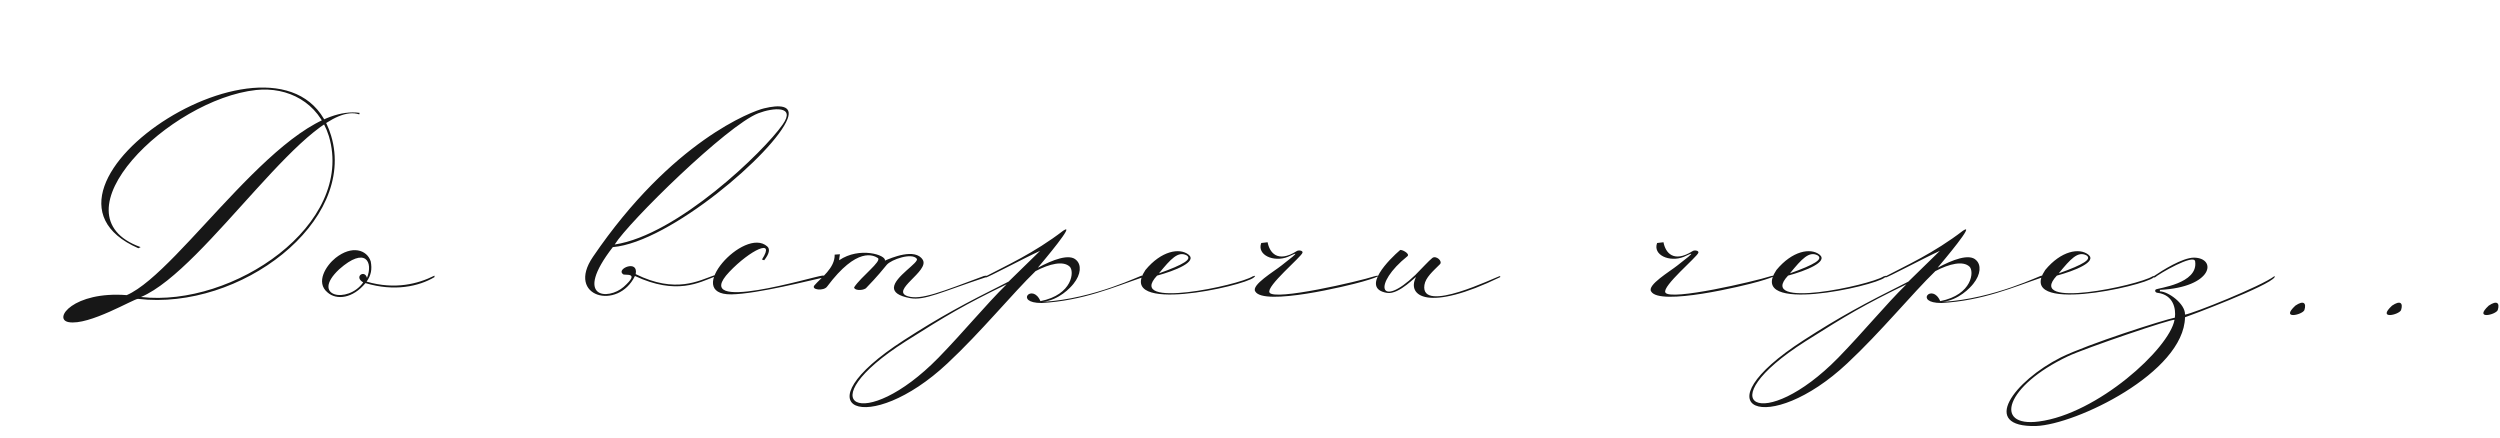 <?xml version="1.0" encoding="UTF-8"?> <svg xmlns="http://www.w3.org/2000/svg" width="640" height="112" viewBox="0 0 640 112" fill="none"><path d="M31.776 76.032C9.216 89.76 14.976 74.688 31.776 76.032V76.032ZM32.448 75.552C46.368 69.504 73.056 26.208 92.064 28.896C91.968 29.28 91.968 29.28 91.968 29.28C79.488 25.056 52.896 68.928 36.096 76.032C59.616 78.72 90.912 57.504 84.192 34.848C81.504 26.208 73.728 22.176 65.568 23.04C43.392 25.44 13.056 55.008 36 63.264L35.424 63.552C-2.86102e-06 48.096 74.4 -1.90735e-06 84.768 34.752C91.392 56.832 61.44 79.584 35.328 76.512C34.368 76.416 22.752 83.424 17.568 82.464C13.44 81.696 18.816 74.496 32.448 75.552ZM94.905 66.912C95.289 68.928 95.001 70.464 93.849 72.096C101.145 74.208 107.001 72.672 111.225 70.56V70.944C107.193 73.344 100.953 74.688 93.561 72.48C90.297 76.416 86.169 76.896 83.865 74.88C80.697 72.288 83.481 67.968 85.881 66.048C90.105 62.688 93.945 63.936 94.905 66.912ZM93.945 71.136C95.577 67.104 93.561 62.976 86.841 68.928C79.353 75.936 89.049 77.856 92.985 72.288C90.489 70.848 93.369 68.928 93.945 71.136ZM151.792 65.76C172.048 36 192.688 28.416 195.568 27.744C199.504 26.784 202.96 26.88 201.616 30.432C198.352 38.976 171.472 62.016 156.88 63.264C146.608 76.512 155.728 76.896 159.664 73.44C164.176 69.408 159.76 70.656 159.472 70.176C157.648 68.832 163.504 66.336 162.736 70.176C173.008 75.264 178.96 71.808 182.896 70.464V70.848C179.056 72.288 173.2 75.648 162.544 70.656C158.224 79.584 144.784 76.032 151.792 65.76ZM157.36 62.592C173.392 60.192 195.568 38.784 200.368 31.872C203.824 26.976 197.872 27.552 194.128 28.992C186.16 32.064 160.912 56.832 157.36 62.592ZM195.635 66.624L195.059 66.432C198.707 60.768 191.987 64.032 186.707 69.6C176.243 80.64 208.595 70.656 210.515 70.56C212.051 70.464 211.859 70.656 210.803 71.04C208.019 71.616 193.907 75.264 187.187 75.36C174.707 75.456 190.547 57.888 196.403 63.072C197.171 63.744 196.979 64.896 195.635 66.624ZM218.668 73.536C220.396 70.848 225.868 66.816 224.716 66.048C223.66 65.376 219.436 63.072 211.756 73.344C210.892 74.592 207.532 74.208 208.492 73.056C210.124 71.136 213.772 68.64 213.676 65.184L215.02 65.088C215.02 65.28 214.828 66.048 214.828 66.624C220.012 63.072 226.924 65.28 226.54 66.72C228.076 66.048 234.316 63.36 236.236 66.528C237.964 69.408 227.788 74.4 232.396 75.84C235.756 76.896 241.036 74.688 251.884 70.656C252.46 70.464 253.228 70.656 252.46 70.944C240.844 74.784 236.716 76.992 232.972 76.32C229.9 75.744 228.844 74.784 228.844 73.632C228.94 70.848 235.372 67.2 234.7 66.24C233.452 64.608 228.172 66.432 227.02 67.776C226.06 68.928 224.716 70.656 221.644 73.824C220.588 74.496 218.572 74.304 218.668 73.536ZM257.712 72.768C246.672 78.144 242.352 80.736 231.888 87.36C206.352 103.584 221.04 111.168 240.24 91.584C246.96 84.672 252.24 78.144 257.712 72.768ZM266.352 77.088C274.608 75.456 275.088 69.408 273.84 68.256C272.208 66.72 268.752 67.488 265.104 69.408C259.248 75.072 251.088 85.056 242.544 93.024C222.384 111.936 203.856 104.832 231.408 87.072C240.624 81.12 246.672 77.856 258.192 72.096L266.256 64.224C262.416 65.952 252.336 71.328 252.336 71.04V70.752C257.424 68.064 264.72 64.8 272.208 59.04C275.568 56.832 267.12 66.816 265.68 68.544C269.424 66.528 273.84 64.8 275.568 66.624C276.816 67.776 276.816 70.176 274.8 72.672C274.032 73.632 271.152 76.8 266.928 77.28C280.272 76.512 292.368 70.272 292.368 70.56V71.04C285.264 73.44 277.296 76.992 266.64 77.568C259.536 77.568 264.336 72.384 266.352 77.088ZM296.687 69.984C303.119 67.68 305.231 66.336 303.791 65.376C301.583 64.224 299.759 66.24 296.687 69.984ZM293.231 69.12C297.263 64.224 301.967 63.36 304.271 65.184C306.575 67.008 300.815 69.312 296.207 70.56C288.047 79.296 317.039 73.056 320.687 70.752C321.743 70.368 321.167 70.848 320.975 71.04C318.191 73.344 285.551 80.544 293.231 69.12ZM322.876 62.208L324.508 62.016C324.988 64.608 327.004 67.392 331.9 64.32C332.38 63.936 333.628 64.128 333.436 64.704C333.148 65.76 324.124 73.248 324.988 74.88C326.14 77.088 347.932 72 351.772 70.752C353.021 70.368 354.172 70.56 348.797 72.096C345.148 73.152 323.452 78.432 321.34 74.592C320.284 72.96 326.14 69.504 328.06 67.968C333.436 63.84 331.612 64.896 329.692 65.76C326.044 67.2 321.724 65.28 322.876 62.208ZM384.043 70.944C365.515 79.968 360.139 75.744 362.443 71.04C362.923 70.176 358.219 75.552 355.051 74.976C348.139 73.824 355.819 66.24 358.411 64.032C358.699 63.744 361.003 64.896 360.331 65.568C351.307 72.768 353.131 79.2 362.347 70.368C364.075 68.64 365.707 66.816 366.667 66.048C367.627 65.28 369.451 66.912 368.587 67.68C366.859 69.408 364.939 71.04 364.651 72.96C363.499 80.544 382.987 70.848 384.043 70.656V70.944ZM424.22 62.208L425.852 62.016C426.332 64.608 428.348 67.392 433.244 64.32C433.724 63.936 434.972 64.128 434.78 64.704C434.492 65.76 425.468 73.248 426.332 74.88C427.484 77.088 449.276 72 453.116 70.752C454.364 70.368 455.516 70.56 450.14 72.096C446.492 73.152 424.796 78.432 422.684 74.592C421.628 72.96 427.484 69.504 429.404 67.968C434.78 63.84 432.956 64.896 431.036 65.76C427.388 67.2 423.068 65.28 424.22 62.208ZM458.218 69.984C464.65 67.68 466.762 66.336 465.322 65.376C463.114 64.224 461.29 66.24 458.218 69.984ZM454.762 69.12C458.794 64.224 463.498 63.36 465.802 65.184C468.106 67.008 462.346 69.312 457.738 70.56C449.578 79.296 478.57 73.056 482.219 70.752C483.275 70.368 482.698 70.848 482.506 71.04C479.723 73.344 447.082 80.544 454.762 69.12ZM488.056 72.768C477.016 78.144 472.696 80.736 462.232 87.36C436.696 103.584 451.384 111.168 470.584 91.584C477.304 84.672 482.584 78.144 488.056 72.768ZM496.696 77.088C504.952 75.456 505.432 69.408 504.184 68.256C502.552 66.72 499.096 67.488 495.448 69.408C489.592 75.072 481.432 85.056 472.888 93.024C452.728 111.936 434.2 104.832 461.752 87.072C470.968 81.12 477.016 77.856 488.536 72.096L496.6 64.224C492.76 65.952 482.68 71.328 482.68 71.04V70.752C487.768 68.064 495.064 64.8 502.552 59.04C505.912 56.832 497.464 66.816 496.024 68.544C499.768 66.528 504.184 64.8 505.912 66.624C507.16 67.776 507.16 70.176 505.144 72.672C504.376 73.632 501.496 76.8 497.272 77.28C510.616 76.512 522.712 70.272 522.712 70.56V71.04C515.608 73.44 507.64 76.992 496.984 77.568C489.88 77.568 494.68 72.384 496.696 77.088ZM527.031 69.984C533.463 67.68 535.575 66.336 534.135 65.376C531.927 64.224 530.103 66.24 527.031 69.984ZM523.575 69.12C527.607 64.224 532.311 63.36 534.615 65.184C536.919 67.008 531.159 69.312 526.551 70.56C518.391 79.296 547.383 73.056 551.031 70.752C552.087 70.368 551.511 70.848 551.319 71.04C548.535 73.344 515.895 80.544 523.575 69.12ZM556.676 81.888C556.484 81.408 533.636 89.184 529.412 91.2C513.38 98.784 510.212 109.44 521.924 107.904C536.9 105.984 555.332 89.28 556.676 81.888ZM582.308 70.656V70.944C581.06 73.152 560.036 81.024 559.364 81.216C559.076 95.424 531.428 108.672 521.252 109.056C506.66 109.44 515.588 97.536 527.588 91.488C534.596 88.032 553.892 81.888 556.772 81.312C557.06 79.008 556.388 75.552 552.452 74.976C551.876 74.976 551.492 74.496 551.876 74.112C552.356 73.728 562.82 72.672 561.956 66.912C561.668 64.896 552.836 69.984 551.492 71.136C551.492 71.136 551.492 70.656 551.588 70.56C553.412 69.312 558.692 65.952 561.668 65.952C567.62 66.048 566.564 73.536 552.932 74.208V74.592C555.044 74.592 559.46 77.76 559.364 80.544C561.38 80.256 578.756 73.344 582.308 70.656ZM589.92 79.392C589.344 80.64 583.68 81.888 587.616 78.24C589.728 76.8 590.496 77.568 589.92 79.392ZM614.67 79.392C614.094 80.64 608.43 81.888 612.366 78.24C614.478 76.8 615.246 77.568 614.67 79.392ZM639.42 79.392C638.844 80.64 633.18 81.888 637.116 78.24C639.228 76.8 639.996 77.568 639.42 79.392Z" fill="#171717"></path></svg> 